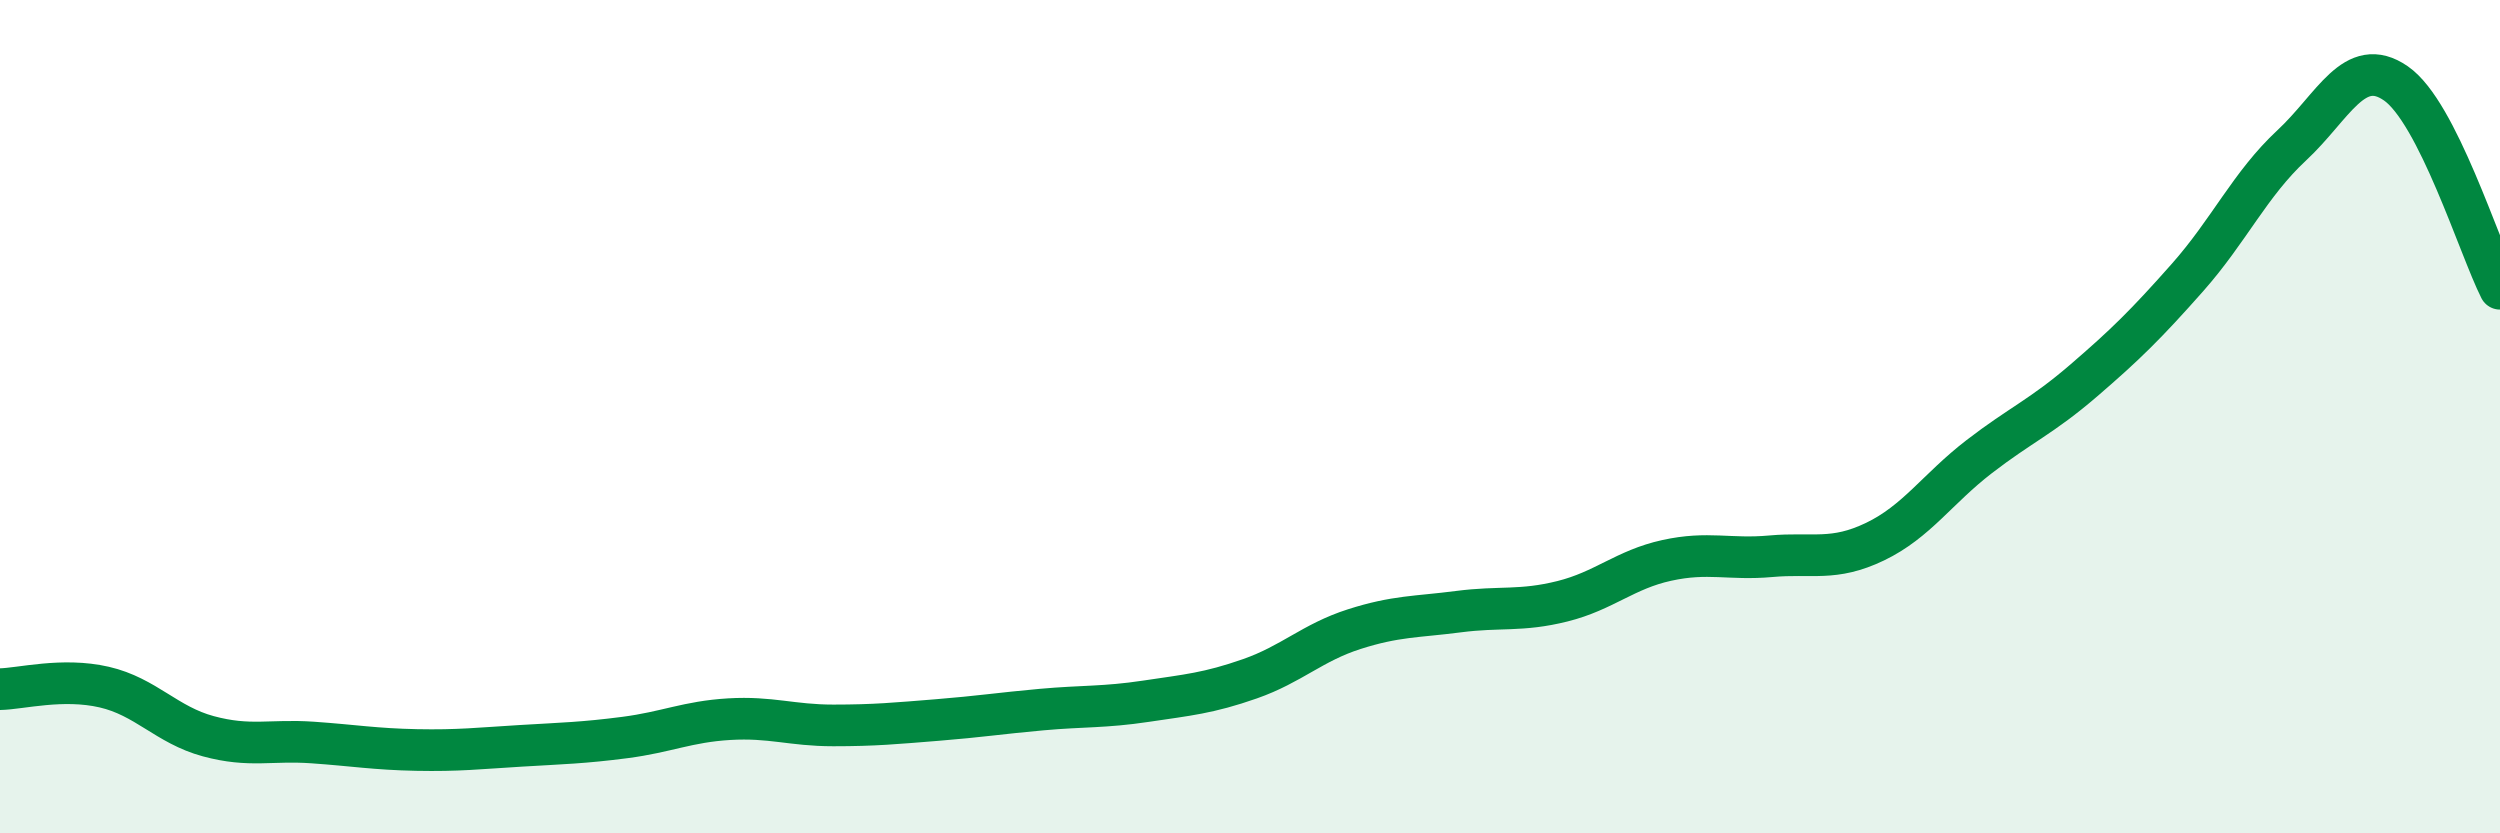 
    <svg width="60" height="20" viewBox="0 0 60 20" xmlns="http://www.w3.org/2000/svg">
      <path
        d="M 0,16.54 C 0.5,16.53 1.5,16.26 2.5,16.49 C 3.5,16.72 4,17.4 5,17.67 C 6,17.94 6.5,17.75 7.5,17.82 C 8.5,17.89 9,17.98 10,18 C 11,18.02 11.5,17.96 12.5,17.9 C 13.5,17.84 14,17.83 15,17.7 C 16,17.57 16.5,17.32 17.5,17.26 C 18.5,17.2 19,17.41 20,17.41 C 21,17.41 21.5,17.36 22.5,17.28 C 23.5,17.2 24,17.12 25,17.03 C 26,16.94 26.5,16.98 27.5,16.83 C 28.5,16.68 29,16.64 30,16.29 C 31,15.94 31.5,15.42 32.5,15.1 C 33.5,14.78 34,14.81 35,14.68 C 36,14.55 36.5,14.68 37.5,14.43 C 38.5,14.18 39,13.67 40,13.45 C 41,13.23 41.5,13.44 42.5,13.35 C 43.5,13.26 44,13.48 45,13 C 46,12.52 46.5,11.73 47.5,10.96 C 48.5,10.19 49,10 50,9.14 C 51,8.28 51.5,7.79 52.5,6.66 C 53.5,5.53 54,4.42 55,3.49 C 56,2.56 56.5,1.31 57.5,2 C 58.5,2.69 59.5,5.94 60,6.93L60 20L0 20Z"
        fill="#008740"
        opacity="0.1"
        stroke-linecap="round"
        stroke-linejoin="round"
      />
      <path
        d="M 0,16.54 C 0.5,16.53 1.5,16.26 2.5,16.49 C 3.5,16.72 4,17.4 5,17.67 C 6,17.94 6.5,17.75 7.5,17.82 C 8.5,17.89 9,17.98 10,18 C 11,18.02 11.5,17.96 12.5,17.9 C 13.5,17.84 14,17.83 15,17.7 C 16,17.57 16.5,17.32 17.5,17.26 C 18.5,17.2 19,17.41 20,17.41 C 21,17.41 21.5,17.36 22.5,17.28 C 23.5,17.2 24,17.12 25,17.03 C 26,16.94 26.5,16.98 27.5,16.83 C 28.5,16.68 29,16.64 30,16.29 C 31,15.94 31.5,15.42 32.5,15.1 C 33.5,14.78 34,14.81 35,14.68 C 36,14.55 36.5,14.68 37.5,14.43 C 38.5,14.18 39,13.67 40,13.45 C 41,13.23 41.5,13.44 42.5,13.35 C 43.5,13.26 44,13.48 45,13 C 46,12.52 46.5,11.73 47.5,10.96 C 48.5,10.19 49,10 50,9.14 C 51,8.28 51.5,7.79 52.5,6.66 C 53.5,5.53 54,4.42 55,3.49 C 56,2.56 56.5,1.31 57.5,2 C 58.5,2.69 59.5,5.94 60,6.93"
        stroke="#008740"
        stroke-width="1"
        fill="none"
        stroke-linecap="round"
        stroke-linejoin="round"
      />
    </svg>
  